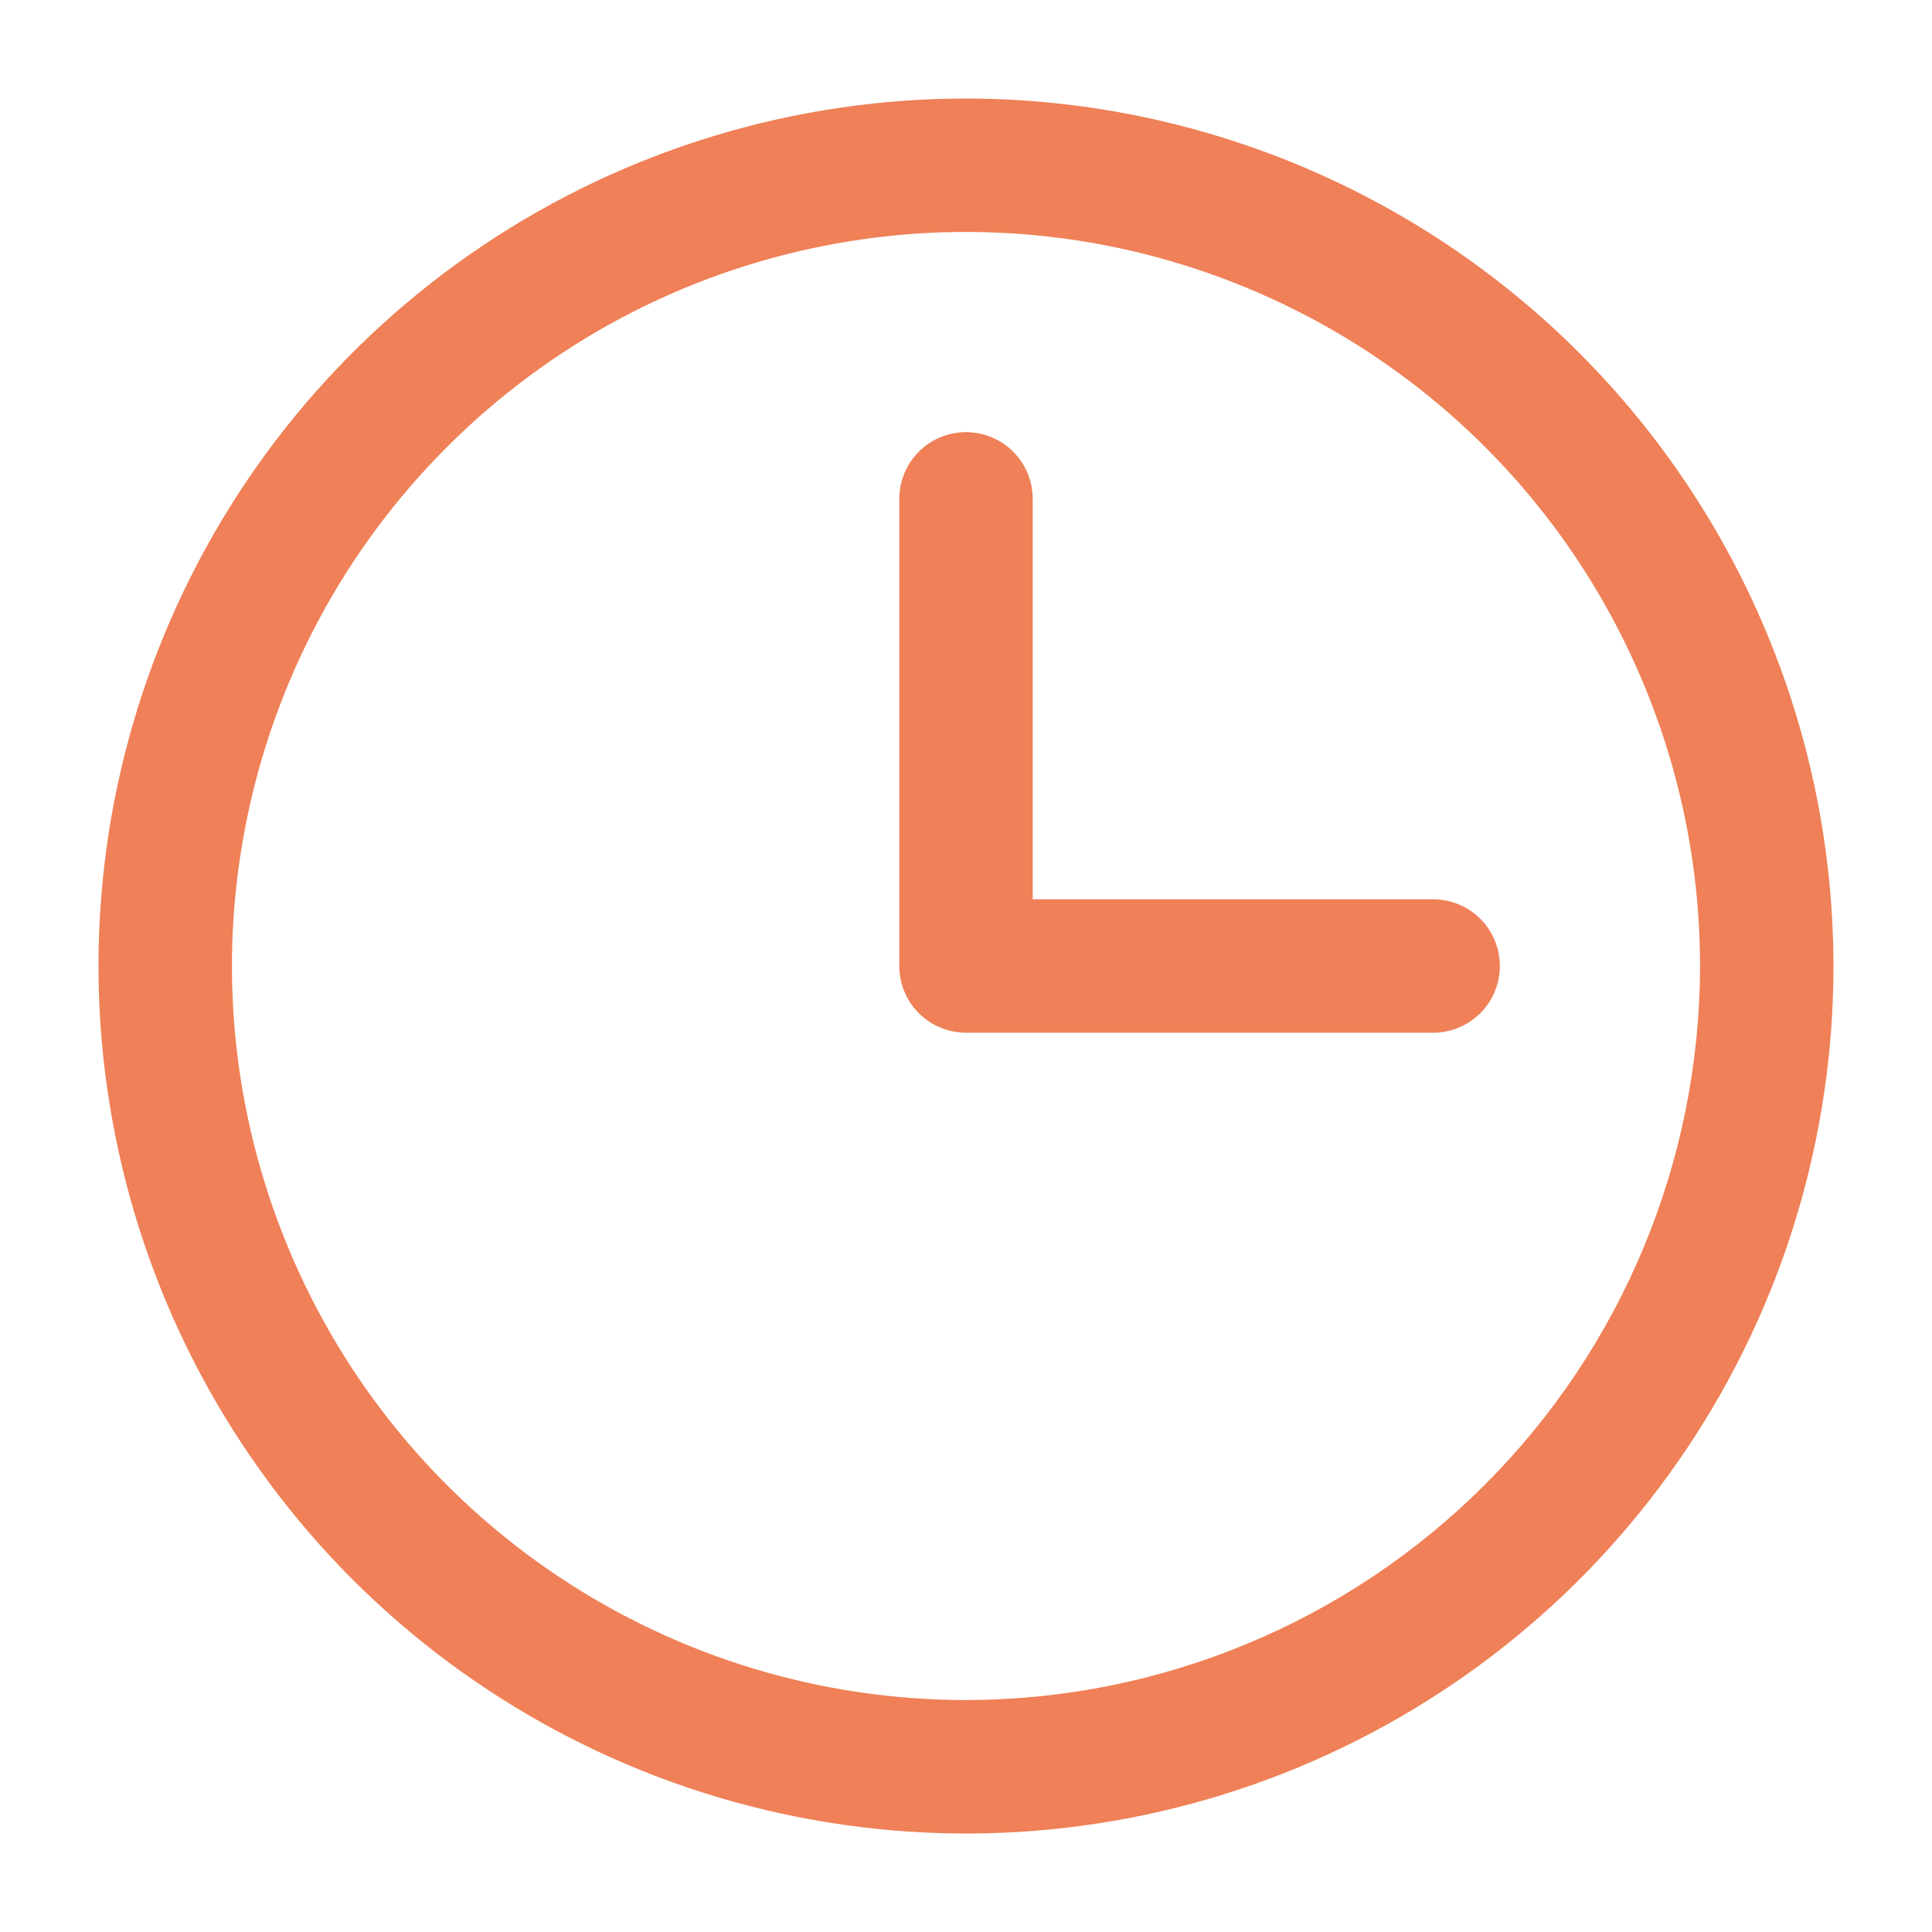 <svg xmlns="http://www.w3.org/2000/svg" fill="none" viewBox="0 0 19 19" height="19" width="19">
<path fill="#EF8057" d="M9.5 0.969C7.813 0.969 6.163 1.469 4.76 2.407C3.357 3.344 2.264 4.676 1.618 6.235C0.972 7.794 0.803 9.509 1.133 11.164C1.462 12.819 2.274 14.339 3.467 15.533C4.661 16.726 6.181 17.538 7.836 17.867C9.491 18.197 11.206 18.028 12.765 17.382C14.324 16.736 15.656 15.643 16.593 14.24C17.531 12.837 18.031 11.187 18.031 9.5C18.029 7.238 17.129 5.07 15.53 3.47C13.931 1.871 11.762 0.971 9.5 0.969ZM9.5 16.719C8.072 16.719 6.677 16.295 5.489 15.502C4.302 14.709 3.377 13.582 2.831 12.262C2.284 10.943 2.141 9.492 2.42 8.092C2.699 6.691 3.386 5.405 4.396 4.396C5.405 3.386 6.691 2.698 8.092 2.42C9.492 2.141 10.943 2.284 12.262 2.831C13.582 3.377 14.709 4.302 15.502 5.489C16.295 6.677 16.719 8.072 16.719 9.5C16.717 11.414 15.955 13.249 14.602 14.602C13.249 15.955 11.414 16.717 9.5 16.719ZM14.75 9.5C14.75 9.674 14.681 9.841 14.558 9.964C14.435 10.087 14.268 10.156 14.094 10.156H9.5C9.326 10.156 9.159 10.087 9.036 9.964C8.913 9.841 8.844 9.674 8.844 9.5V4.906C8.844 4.732 8.913 4.565 9.036 4.442C9.159 4.319 9.326 4.25 9.5 4.25C9.674 4.25 9.841 4.319 9.964 4.442C10.087 4.565 10.156 4.732 10.156 4.906V8.844H14.094C14.268 8.844 14.435 8.913 14.558 9.036C14.681 9.159 14.75 9.326 14.75 9.5Z"></path>
</svg>
